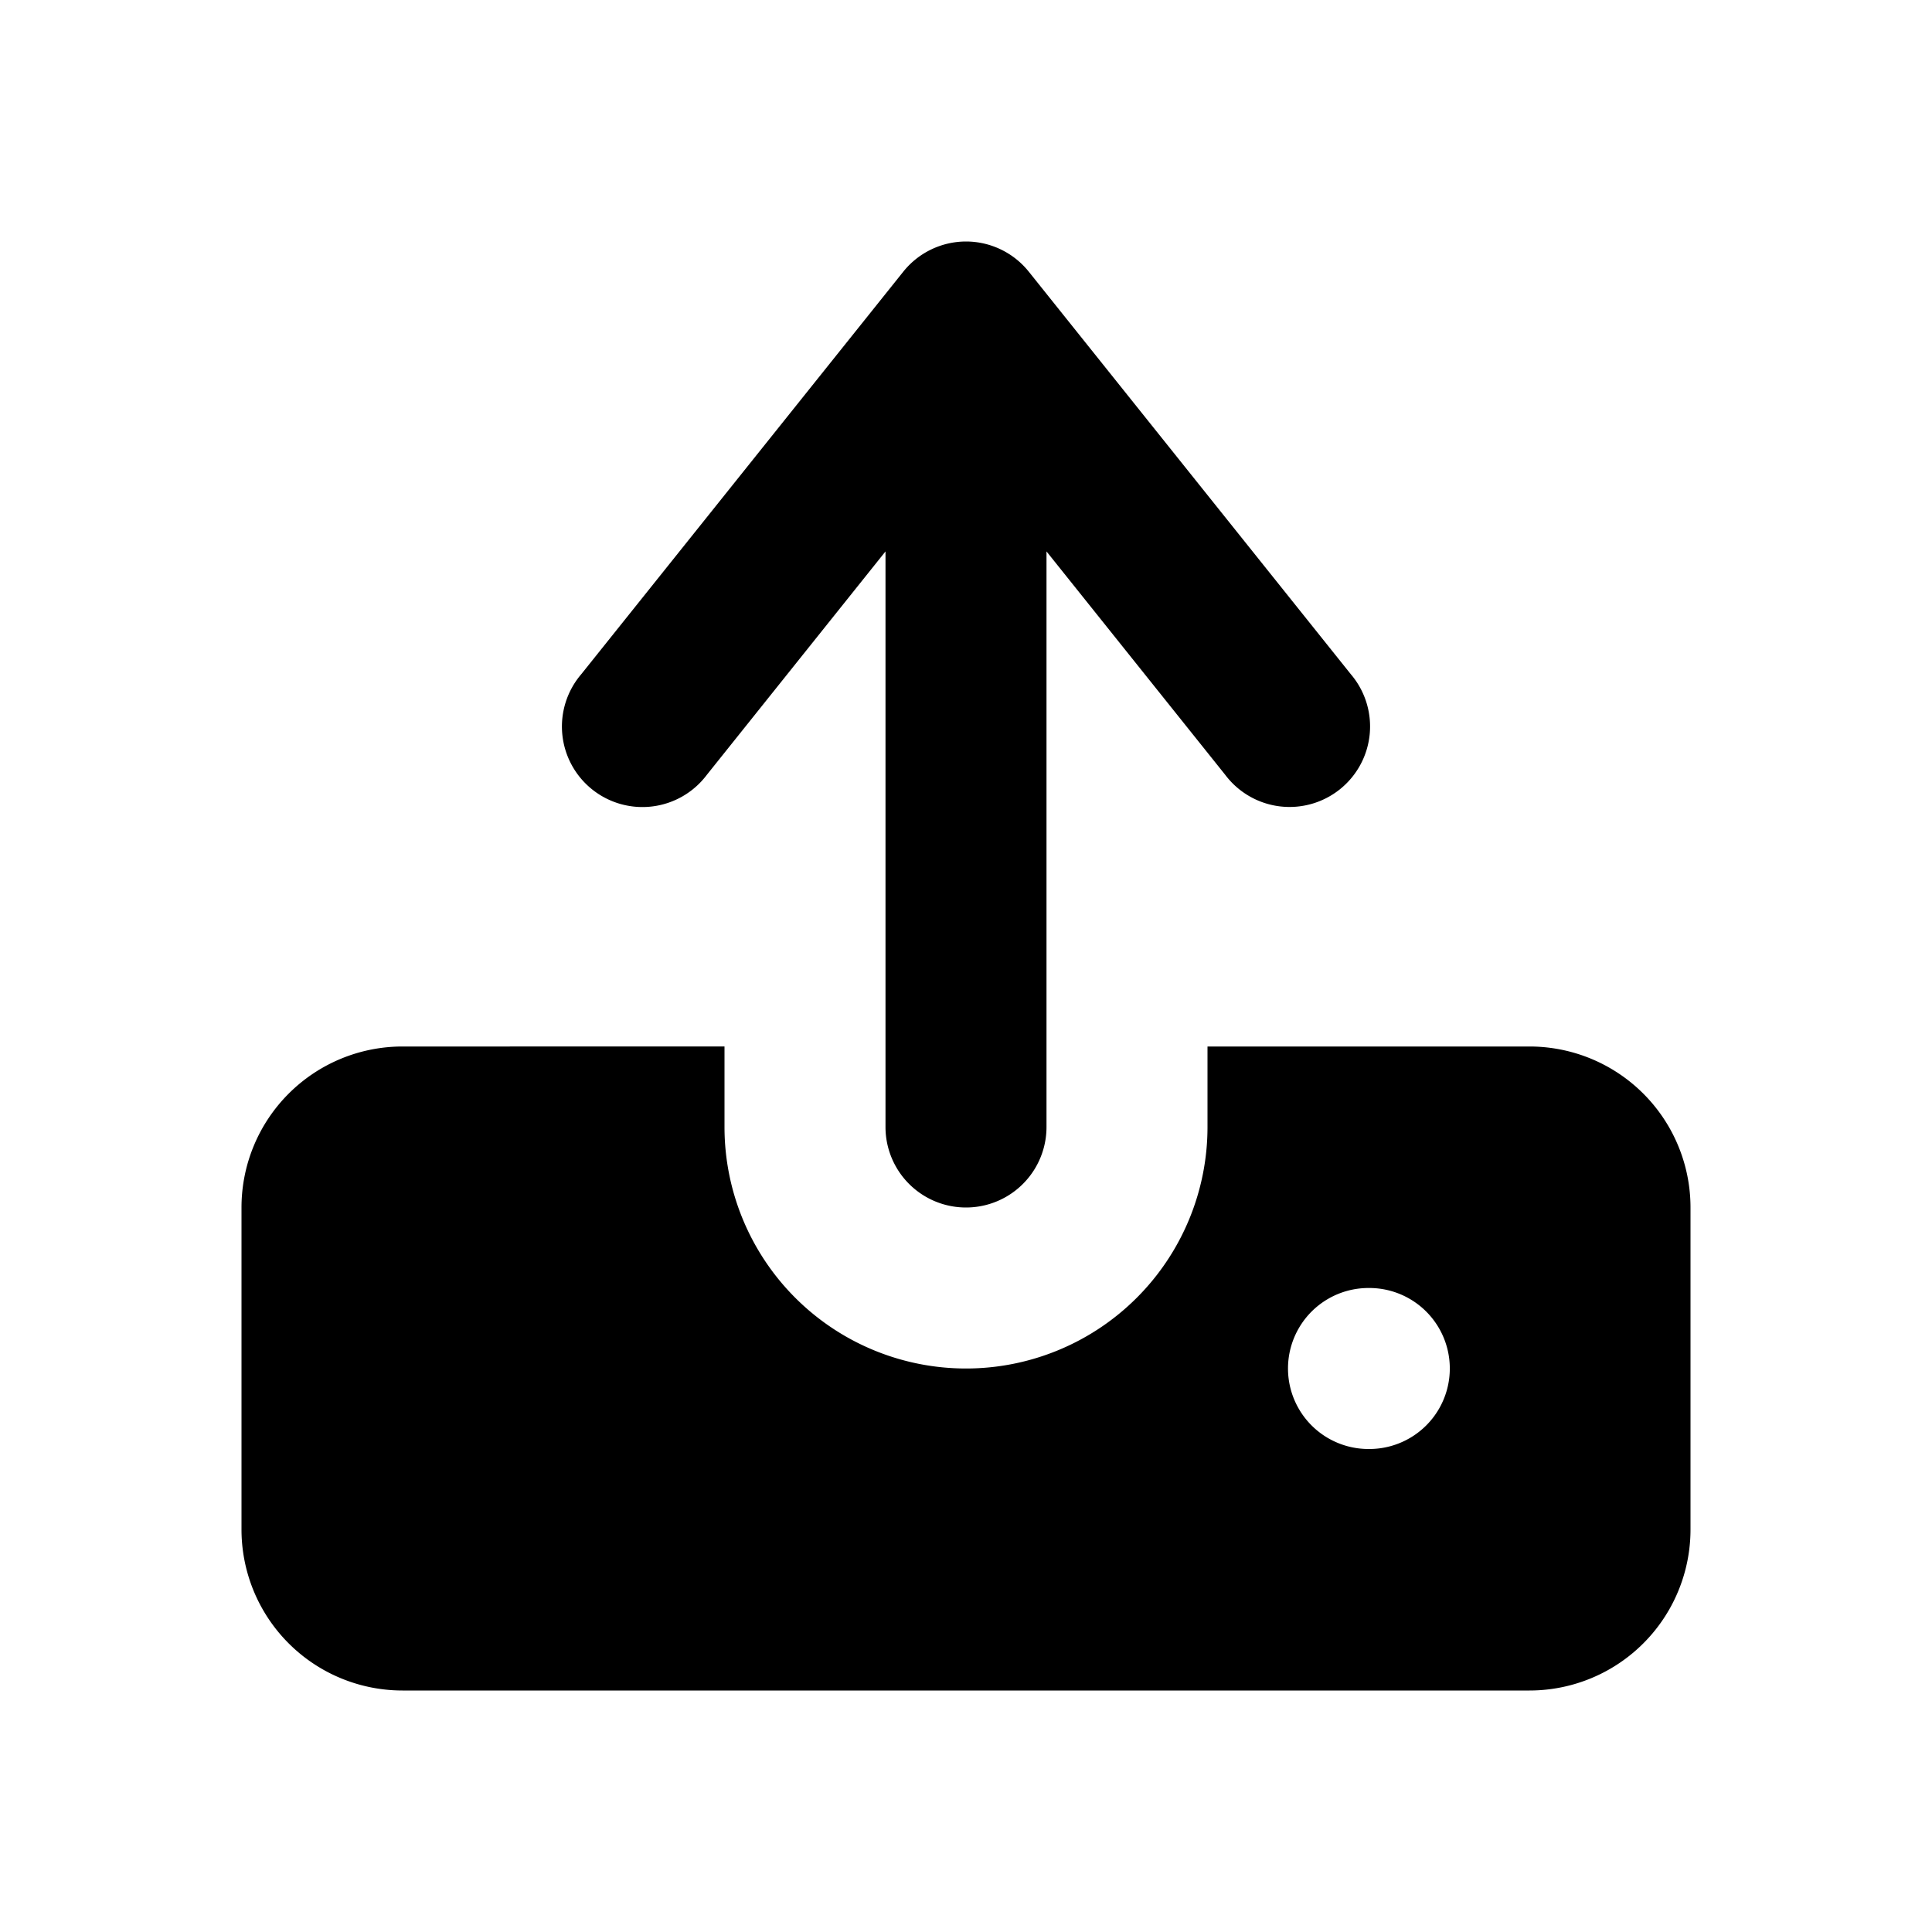 <?xml version="1.0" encoding="iso-8859-1"?>
<!-- Generator: www.svgicons.com -->
<svg xmlns="http://www.w3.org/2000/svg" width="800" height="800" viewBox="0 0 24 24">
<path fill="currentColor" fill-rule="evenodd" d="M12 3a1 1 0 0 1 .78.375l4 5a1 1 0 1 1-1.56 1.25L13 6.85V14a1 1 0 1 1-2 0V6.85L8.78 9.626a1 1 0 1 1-1.56-1.25l4-5A1 1 0 0 1 12 3M9 14v-1H5a2 2 0 0 0-2 2v4a2 2 0 0 0 2 2h14a2 2 0 0 0 2-2v-4a2 2 0 0 0-2-2h-4v1a3 3 0 1 1-6 0m8 2a1 1 0 1 0 0 2h.01a1 1 0 1 0 0-2z" clip-rule="evenodd"/>
</svg>